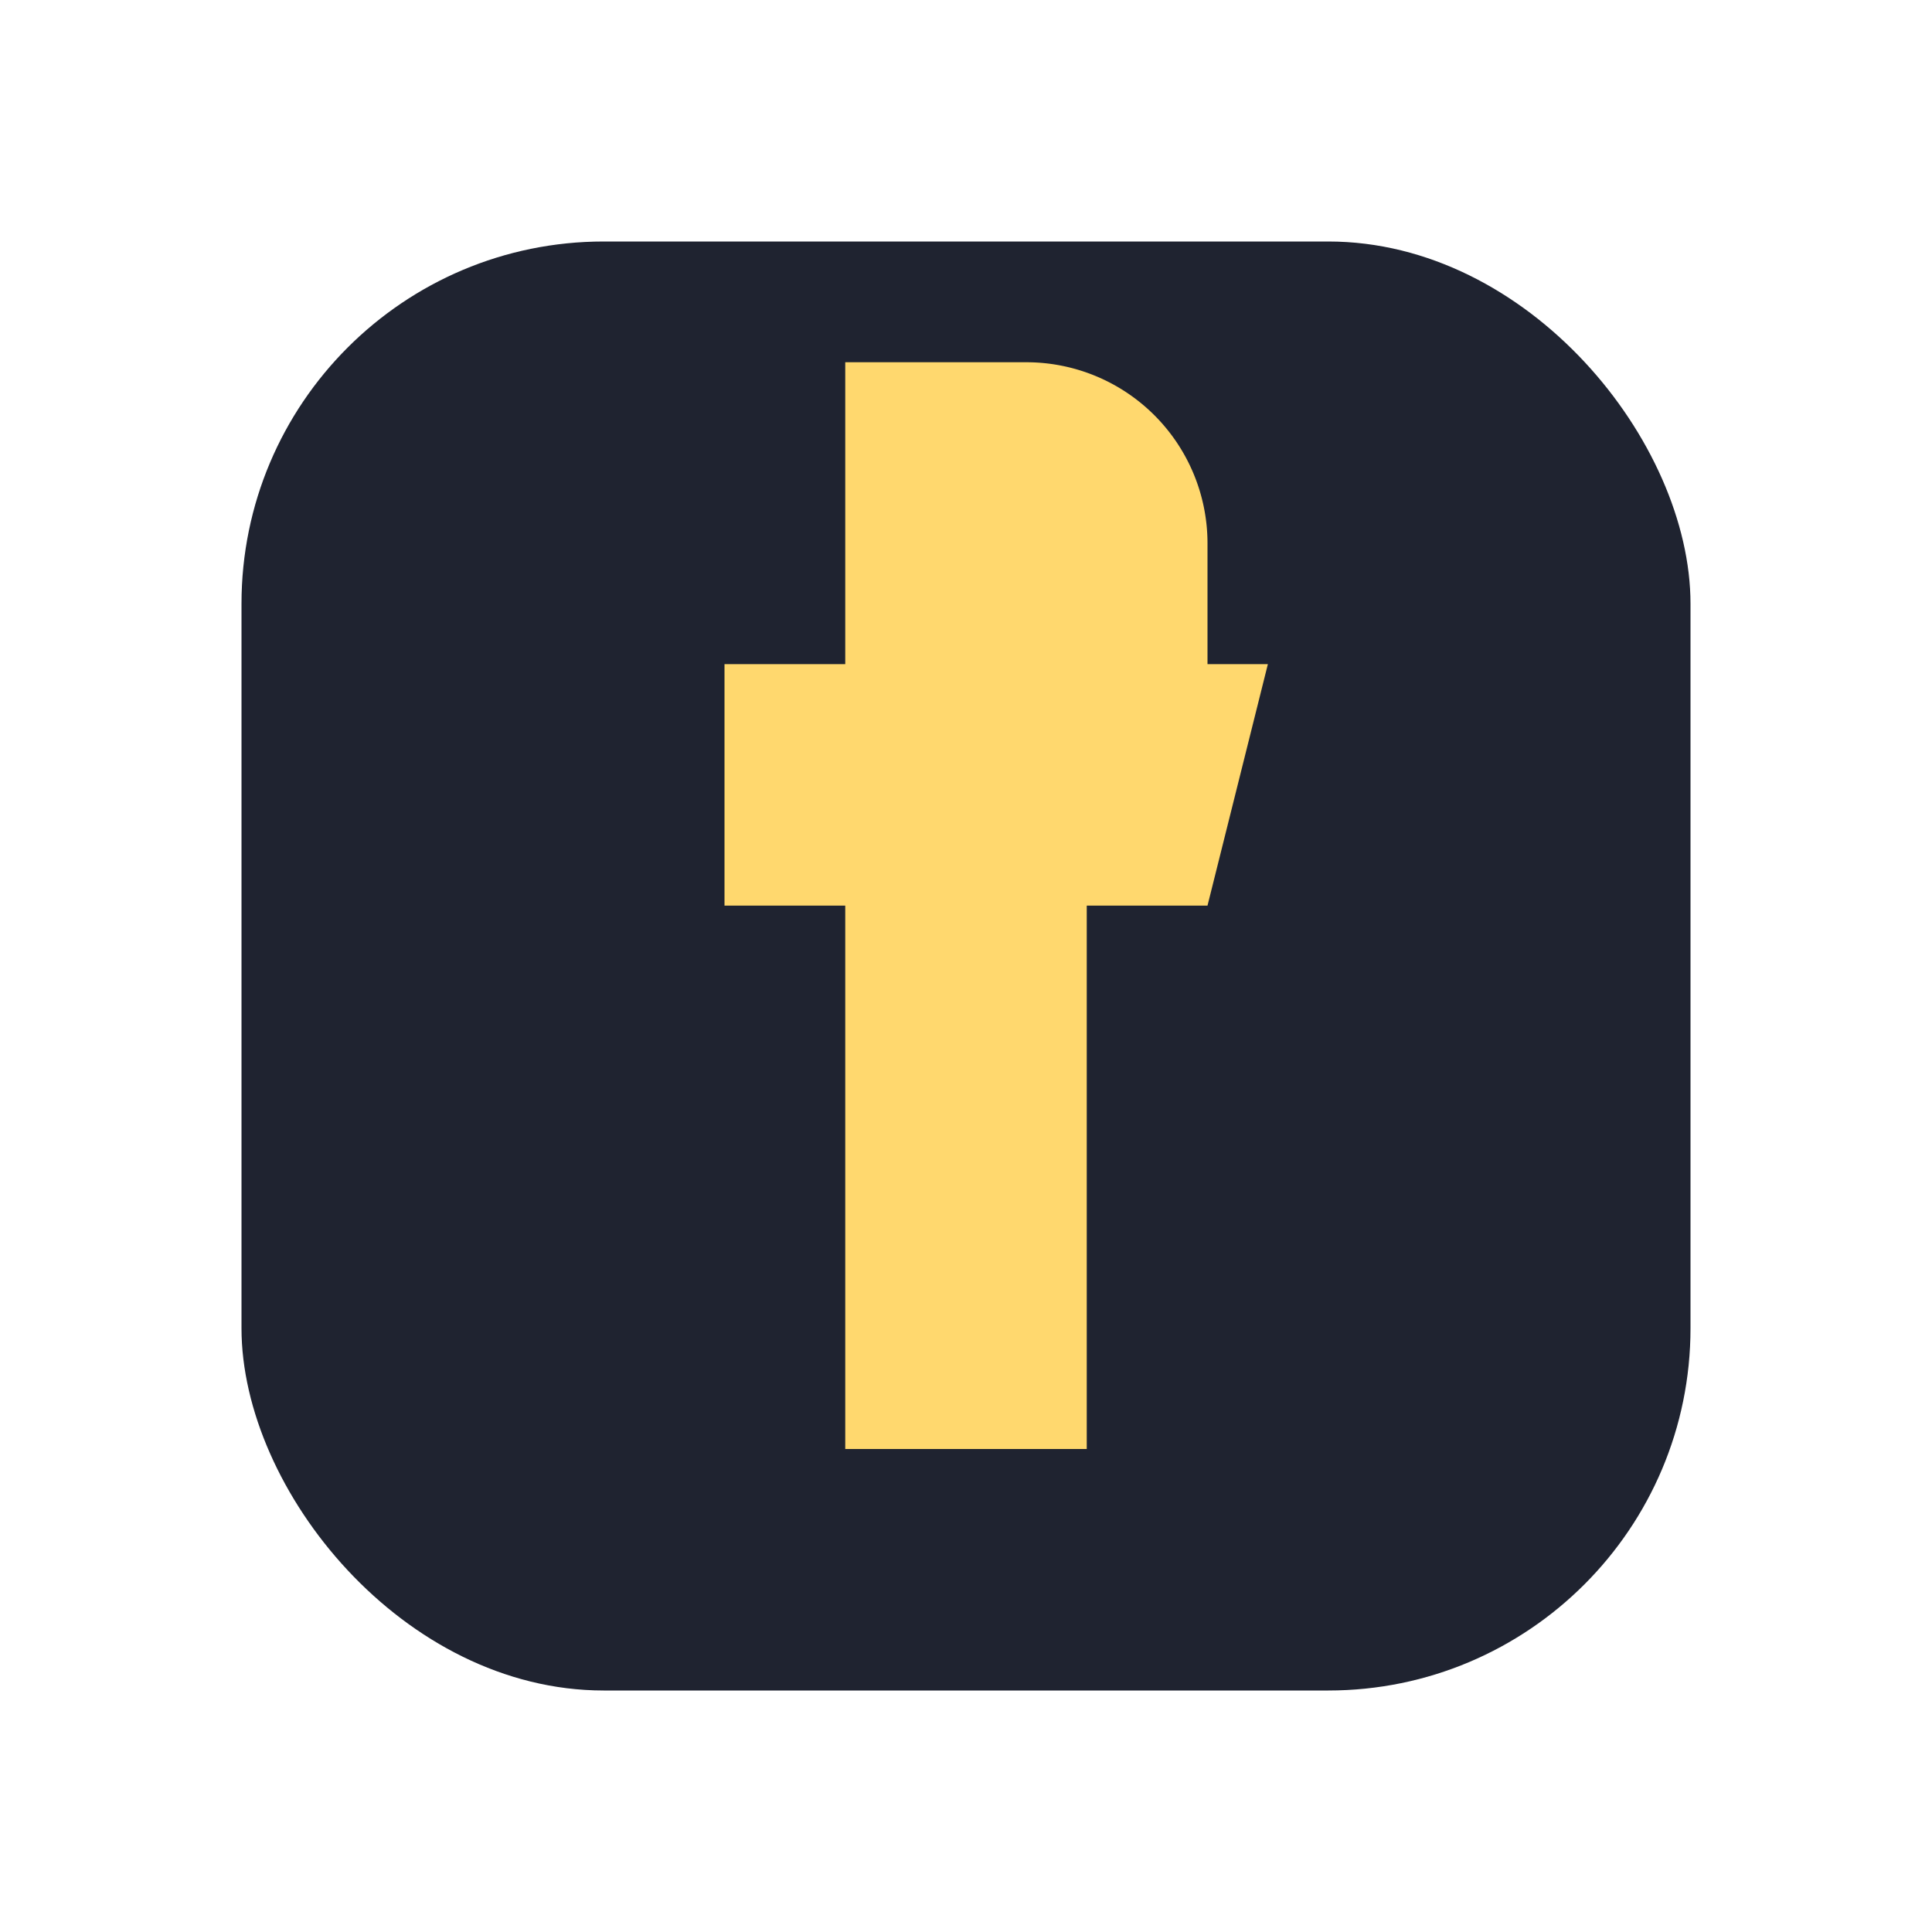 <?xml version="1.0" encoding="UTF-8"?>
<svg xmlns="http://www.w3.org/2000/svg" width="32" height="32" viewBox="0 0 32 32"><rect x="4" y="4" width="24" height="24" rx="6" fill="#1F2330"/><path d="M18 12h2v-3a3 3 0 00-3-3h-3v5h-2v4h2v9h4v-9h2l1-4h-3z" fill="#FFD86E"/></svg>